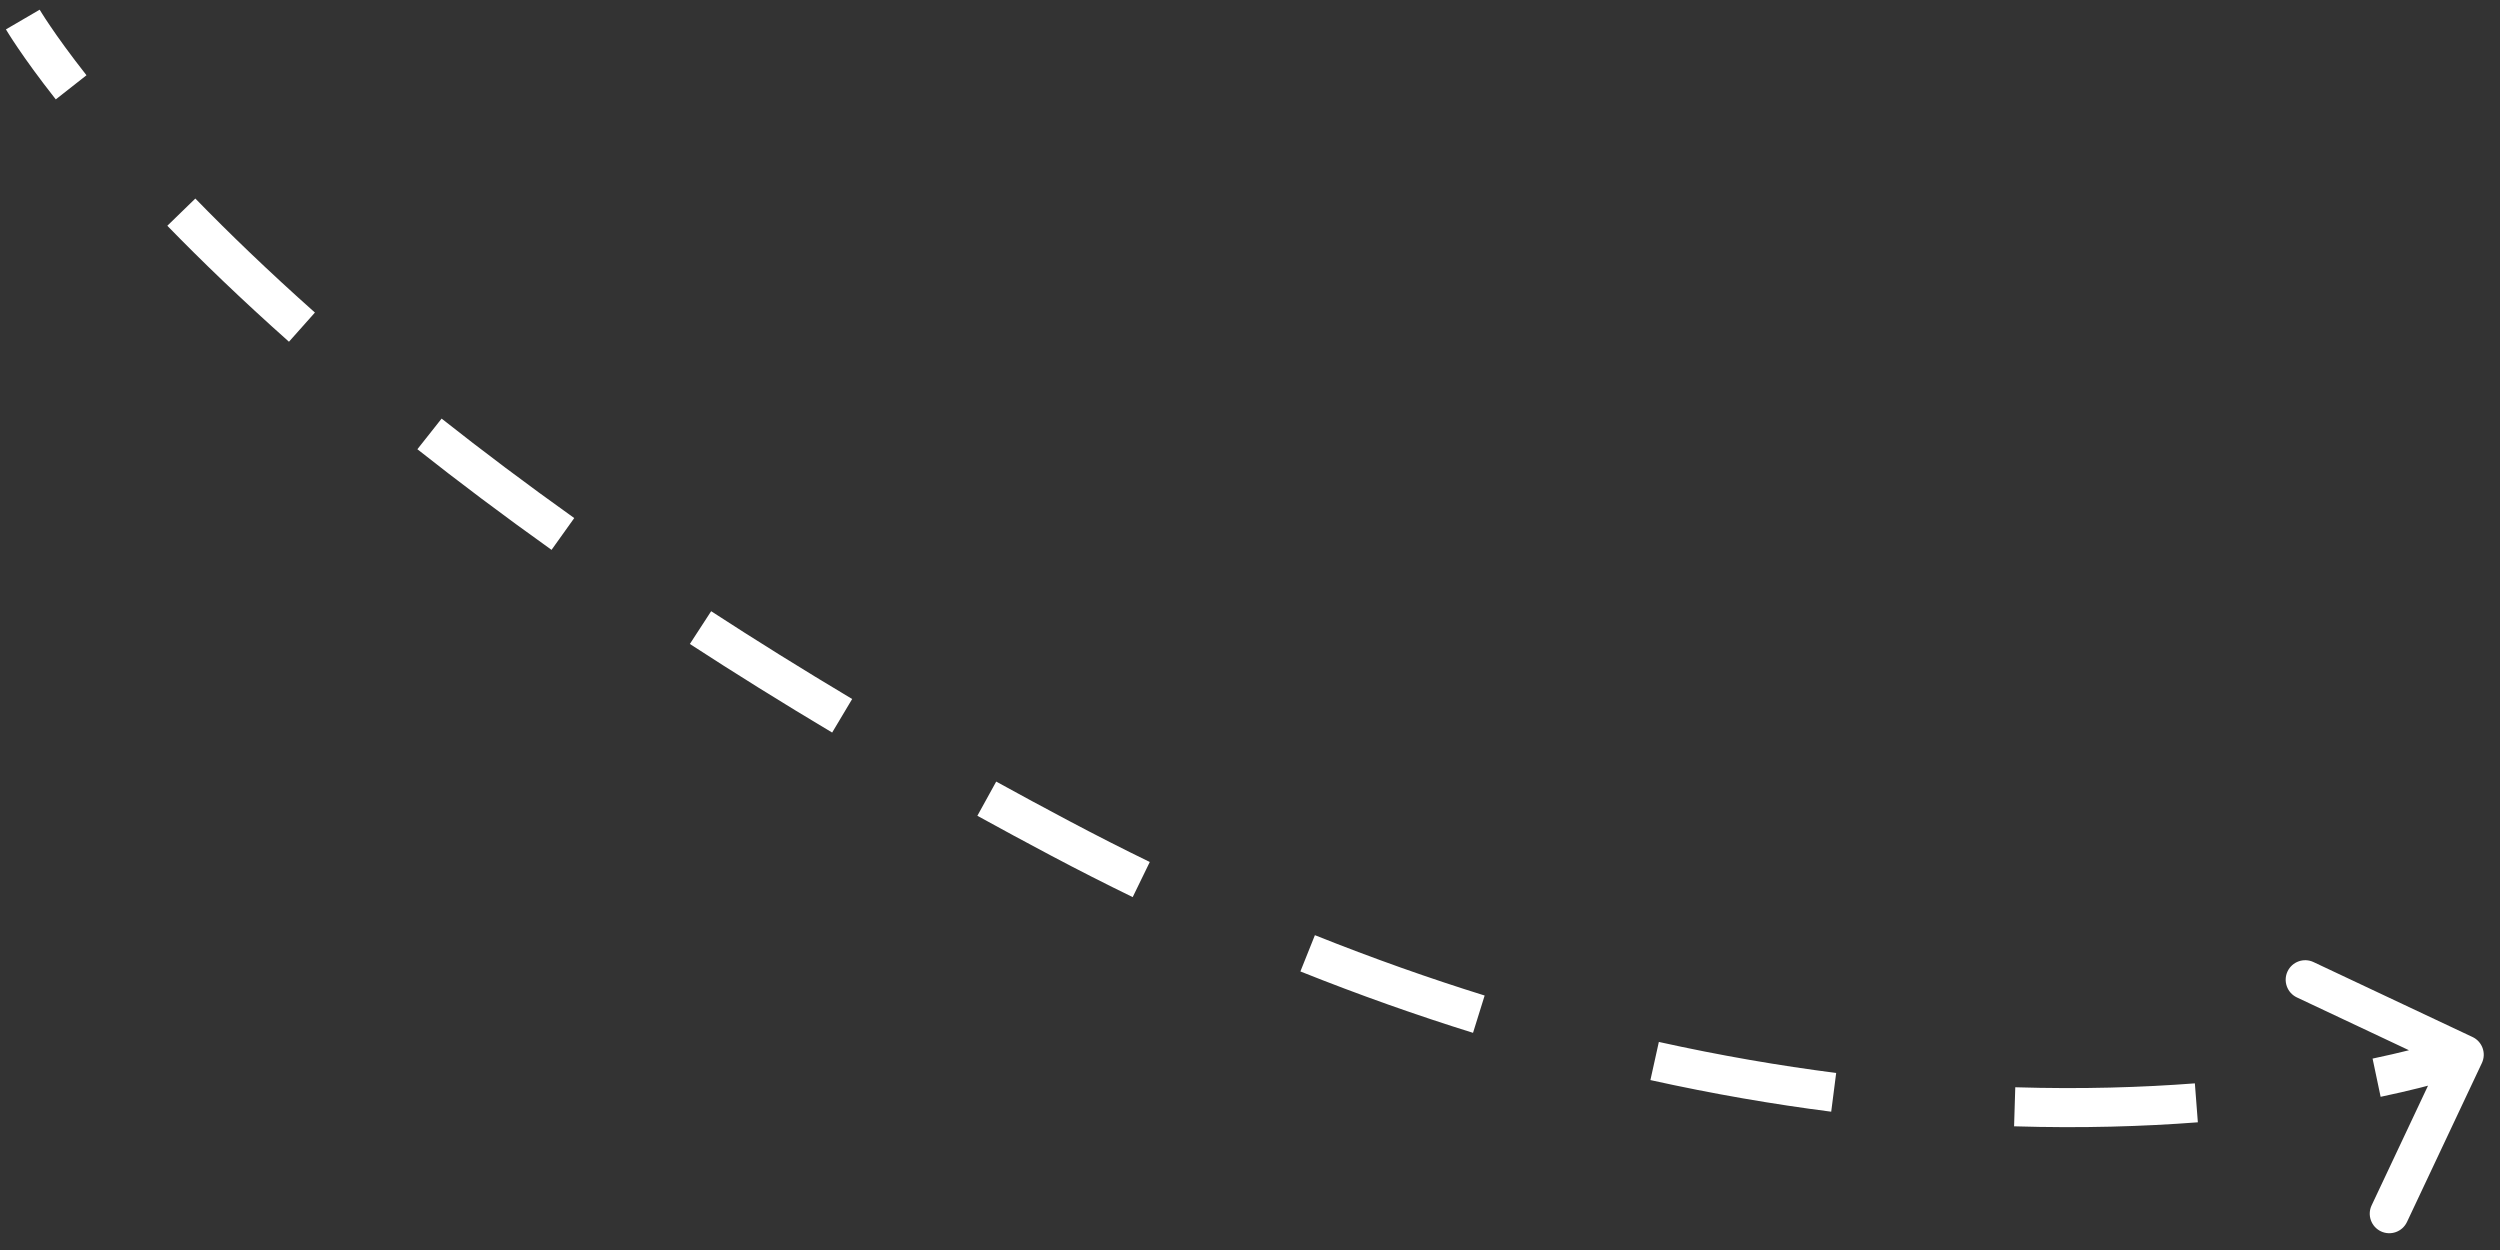 <svg xmlns="http://www.w3.org/2000/svg" width="128" height="64" viewBox="0 0 128 64" fill="none"><rect x="0" y="0" width="128" height="64" fill="#333333" stroke="none"/><path d="M127.073 54.426C127.308 53.927 127.094 53.331 126.594 53.095L118.453 49.259C117.954 49.023 117.358 49.237 117.122 49.737C116.887 50.236 117.101 50.832 117.6 51.068L124.837 54.478L121.427 61.715C121.191 62.214 121.405 62.81 121.905 63.046C122.404 63.281 123 63.067 123.236 62.568L127.073 54.426ZM1.168 1C0.304 1.504 0.304 1.504 0.304 1.504C0.304 1.504 0.304 1.504 0.304 1.504C0.304 1.504 0.305 1.504 0.305 1.505C0.305 1.505 0.305 1.506 0.306 1.506C0.306 1.507 0.307 1.509 0.308 1.511C0.31 1.514 0.313 1.519 0.317 1.525C0.324 1.537 0.334 1.554 0.347 1.576C0.374 1.619 0.412 1.682 0.463 1.763C0.564 1.924 0.716 2.16 0.923 2.464C1.336 3.074 1.968 3.96 2.856 5.089L4.428 3.853C3.57 2.761 2.965 1.913 2.578 1.341C2.384 1.056 2.245 0.84 2.156 0.698C2.111 0.626 2.078 0.574 2.058 0.54C2.048 0.523 2.041 0.511 2.036 0.504C2.034 0.5 2.033 0.498 2.032 0.497C2.032 0.496 2.031 0.496 2.031 0.496C2.031 0.496 2.031 0.496 2.032 0.496C2.032 0.496 2.032 0.496 2.032 0.496C2.032 0.496 2.032 0.496 2.032 0.496C2.032 0.496 2.032 0.496 1.168 1ZM8.567 11.559C10.313 13.354 12.376 15.346 14.795 17.497L16.124 16.003C13.742 13.884 11.713 11.925 10.001 10.165L8.567 11.559ZM21.37 23.001C23.469 24.66 25.755 26.381 28.239 28.153L29.401 26.525C26.942 24.772 24.683 23.07 22.61 21.432L21.37 23.001ZM35.321 32.971C37.611 34.46 40.037 35.974 42.606 37.507L43.631 35.789C41.084 34.269 38.679 32.769 36.411 31.294L35.321 32.971ZM50.041 41.768C51.269 42.445 52.525 43.124 53.809 43.804L54.746 42.037C53.471 41.362 52.224 40.688 51.006 40.017L50.041 41.768ZM53.809 43.804C55.217 44.551 56.612 45.259 57.994 45.932L58.869 44.134C57.508 43.471 56.133 42.773 54.746 42.037L53.809 43.804ZM66.58 49.738C69.607 50.948 72.556 51.989 75.419 52.881L76.014 50.971C73.201 50.095 70.301 49.071 67.323 47.881L66.58 49.738ZM84.501 55.3C87.734 56.016 90.825 56.543 93.758 56.919L94.012 54.936C91.138 54.567 88.106 54.05 84.933 53.347L84.501 55.3ZM103.121 57.667C106.601 57.774 109.751 57.675 112.53 57.462L112.377 55.468C109.666 55.675 106.587 55.773 103.182 55.668L103.121 57.667ZM121.888 56.157C123.371 55.845 124.516 55.544 125.295 55.32C125.684 55.208 125.982 55.115 126.185 55.049C126.287 55.016 126.365 54.99 126.418 54.972C126.445 54.962 126.466 54.955 126.481 54.95C126.488 54.948 126.494 54.946 126.498 54.944C126.5 54.943 126.502 54.943 126.503 54.942C126.504 54.942 126.504 54.942 126.505 54.941C126.505 54.941 126.505 54.941 126.506 54.941C126.506 54.941 126.506 54.941 126.506 54.941C126.506 54.941 126.506 54.941 126.168 54C125.83 53.059 125.83 53.059 125.83 53.059C125.83 53.059 125.83 53.059 125.83 53.059C125.83 53.059 125.83 53.059 125.83 53.059C125.831 53.059 125.831 53.059 125.83 53.059C125.83 53.059 125.83 53.059 125.829 53.059C125.827 53.06 125.824 53.061 125.819 53.063C125.809 53.066 125.793 53.072 125.771 53.079C125.728 53.094 125.66 53.117 125.569 53.147C125.386 53.206 125.109 53.292 124.742 53.398C124.007 53.609 122.909 53.898 121.476 54.2L121.888 56.157Z" fill="white"></path></svg>
